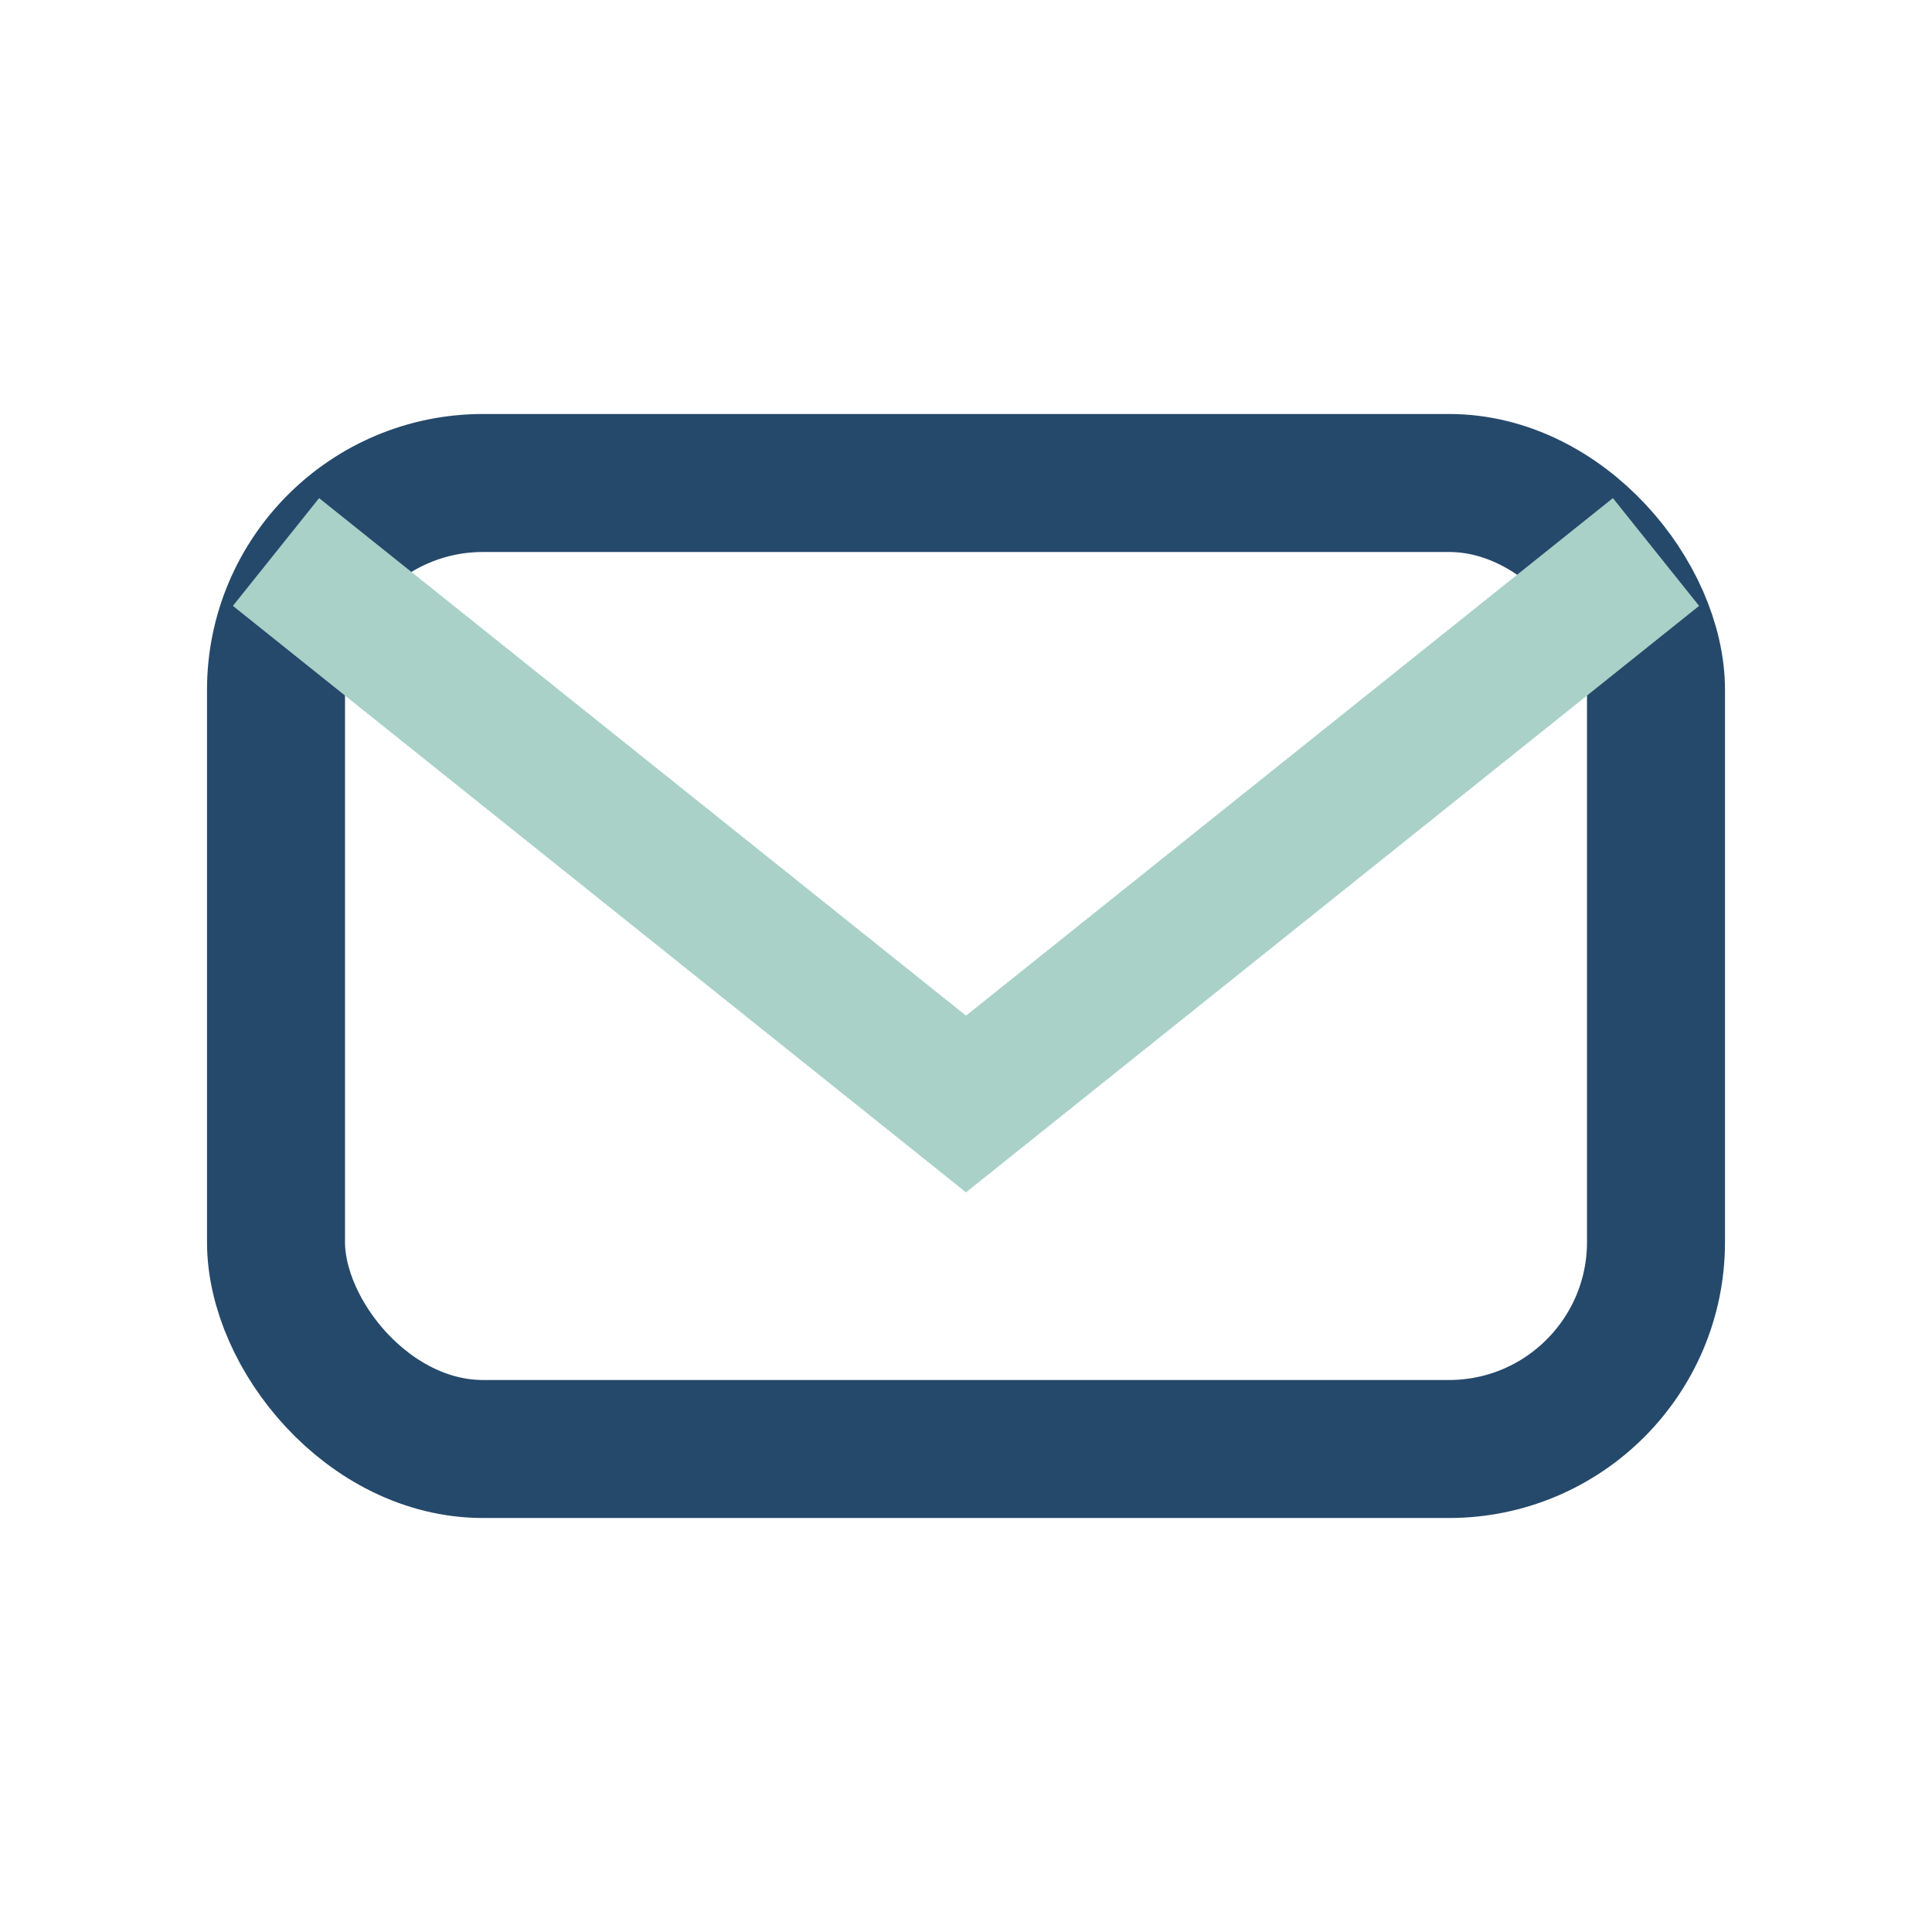 <?xml version="1.0" encoding="UTF-8"?>
<svg xmlns="http://www.w3.org/2000/svg" width="28" height="28" viewBox="0 0 28 28"><rect x="4" y="7" width="20" height="14" rx="3" fill="none" stroke="#25496B" stroke-width="2"/><path d="M4 8l10 8 10-8" stroke="#AAD1C7" stroke-width="2" fill="none"/></svg>
